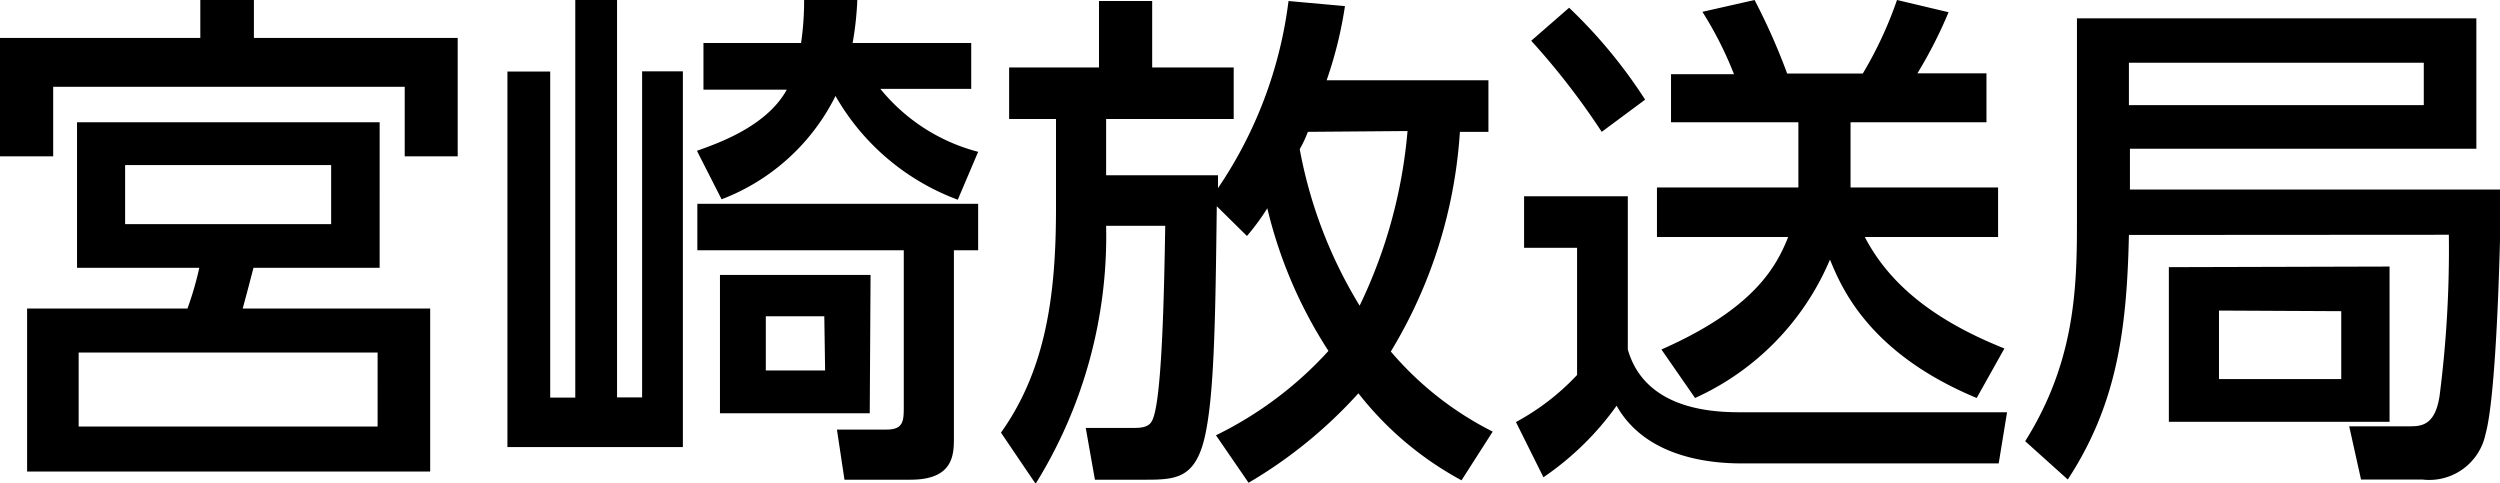 <svg data-name="レイヤー 1" xmlns="http://www.w3.org/2000/svg" viewBox="0 0 122.68 23.72"><path d="M19.86 7.67V4.26H2.61v3.41H0V1.86h9.83V0h2.63v1.86h10v5.81Zm-1.23 5.47h-6.19c-.21.8-.28 1.08-.53 2h9.2v8H1.33v-8H9.2a15.94 15.94 0 0 0 .58-2h-6V6h14.85Zm-.1 4.16H3.86v3.63h14.67Zm-2.28-9.2H6.14V11h10.11ZM27 3.51v16h1.23V0h2.05v19.5h1.23v-16h2v18.44H24.9V3.51Zm20.66-1.4v2.25H43.2A9.15 9.15 0 0 0 48 7.45L47 9.8a11.52 11.52 0 0 1-6-5.09 10.37 10.37 0 0 1-5.59 5.07L34.2 7.4c1-.36 3.41-1.18 4.41-3h-4.09V2.11h4.79A14.34 14.34 0 0 0 39.46 0h2.61a15.63 15.63 0 0 1-.23 2.11ZM48 12.28h-1.19v9.18c0 .83 0 2.08-2.13 2.08h-3.24l-.37-2.46h2.43c.83 0 .85-.42.85-1.1v-7.7H34.22V10H48Zm-5.32 8h-7.35v-6.79h7.39Zm-2.23-4.76h-2.87v2.66h2.91ZM59.67 21.36a18.31 18.31 0 0 0 5.52-4.14 22.32 22.32 0 0 1-3-7 11.32 11.32 0 0 1-1 1.36l-1.48-1.46c-.07 5.67-.12 9.83-.7 11.74-.5 1.6-1.38 1.68-2.76 1.68h-2.52L53.28 21h2.25c.4 0 .83 0 1-.35.5-.87.6-6.54.65-9.57h-2.9a23.07 23.07 0 0 1-3.46 12.66l-1.7-2.51c2.23-3.13 2.7-6.84 2.7-11V5.84h-2.3V3.31h4.41V.05h2.61v3.26h4v2.53h-6.26V8.6h5.49v.63A20.94 20.94 0 0 0 63.23.05L66 .3a20.06 20.06 0 0 1-.9 3.64h7.94v2.53h-1.4a23.66 23.66 0 0 1-3.39 10.78 16 16 0 0 0 5 3.93l-1.53 2.39a16.13 16.13 0 0 1-5.06-4.27 22.81 22.81 0 0 1-5.39 4.39Zm4.51-14.89a6 6 0 0 1-.4.85A22.51 22.51 0 0 0 66.72 15a24.48 24.48 0 0 0 2.35-8.57ZM74.79 9.63h5.09v7.52c.88 3.08 4.46 3.08 5.61 3.08h13l-.41 2.51H85.44c-1.85 0-4.76-.43-6.11-2.83a14.27 14.27 0 0 1-3.59 3.51l-1.35-2.71a11.66 11.66 0 0 0 3-2.31v-6.24h-2.6ZM77 .38a24.58 24.58 0 0 1 3.73 4.51L78.6 6.47A35.7 35.7 0 0 0 75.14 2ZM88.25 9.2V6H82V3.64h3.09A17.88 17.88 0 0 0 83.54.58L86.1 0a30.89 30.89 0 0 1 1.6 3.61h3.71A19.32 19.32 0 0 0 93.09 0l2.53.6a22.14 22.14 0 0 1-1.53 3h3.39V6h-6.67v3.2h7.24v2.43h-6.54c1.2 2.31 3.39 4.09 6.85 5.47L97 19.53c-5.37-2.23-6.67-5.52-7.2-6.79a13 13 0 0 1-6.62 6.79l-1.65-2.38c4.54-2 5.64-4.06 6.22-5.52h-6.44V9.2ZM104.47 11.53c-.1 4.69-.6 8.33-3 12l-2.09-1.88c2.44-3.89 2.54-7.48 2.54-10.76V.9h19.6v6.4h-17v2h18.21c-.05 3.74-.26 10.23-.76 12a2.82 2.82 0 0 1-3.11 2.23h-3l-.58-2.61h2.91c.6 0 1.31 0 1.53-1.53a56.42 56.42 0 0 0 .45-7.87Zm0-8.45v2.08h14.47V3.08Zm12.79 10v7.62h-10.83v-7.59Zm-8.37 2.16v3.36h6v-3.33Z"/></svg>